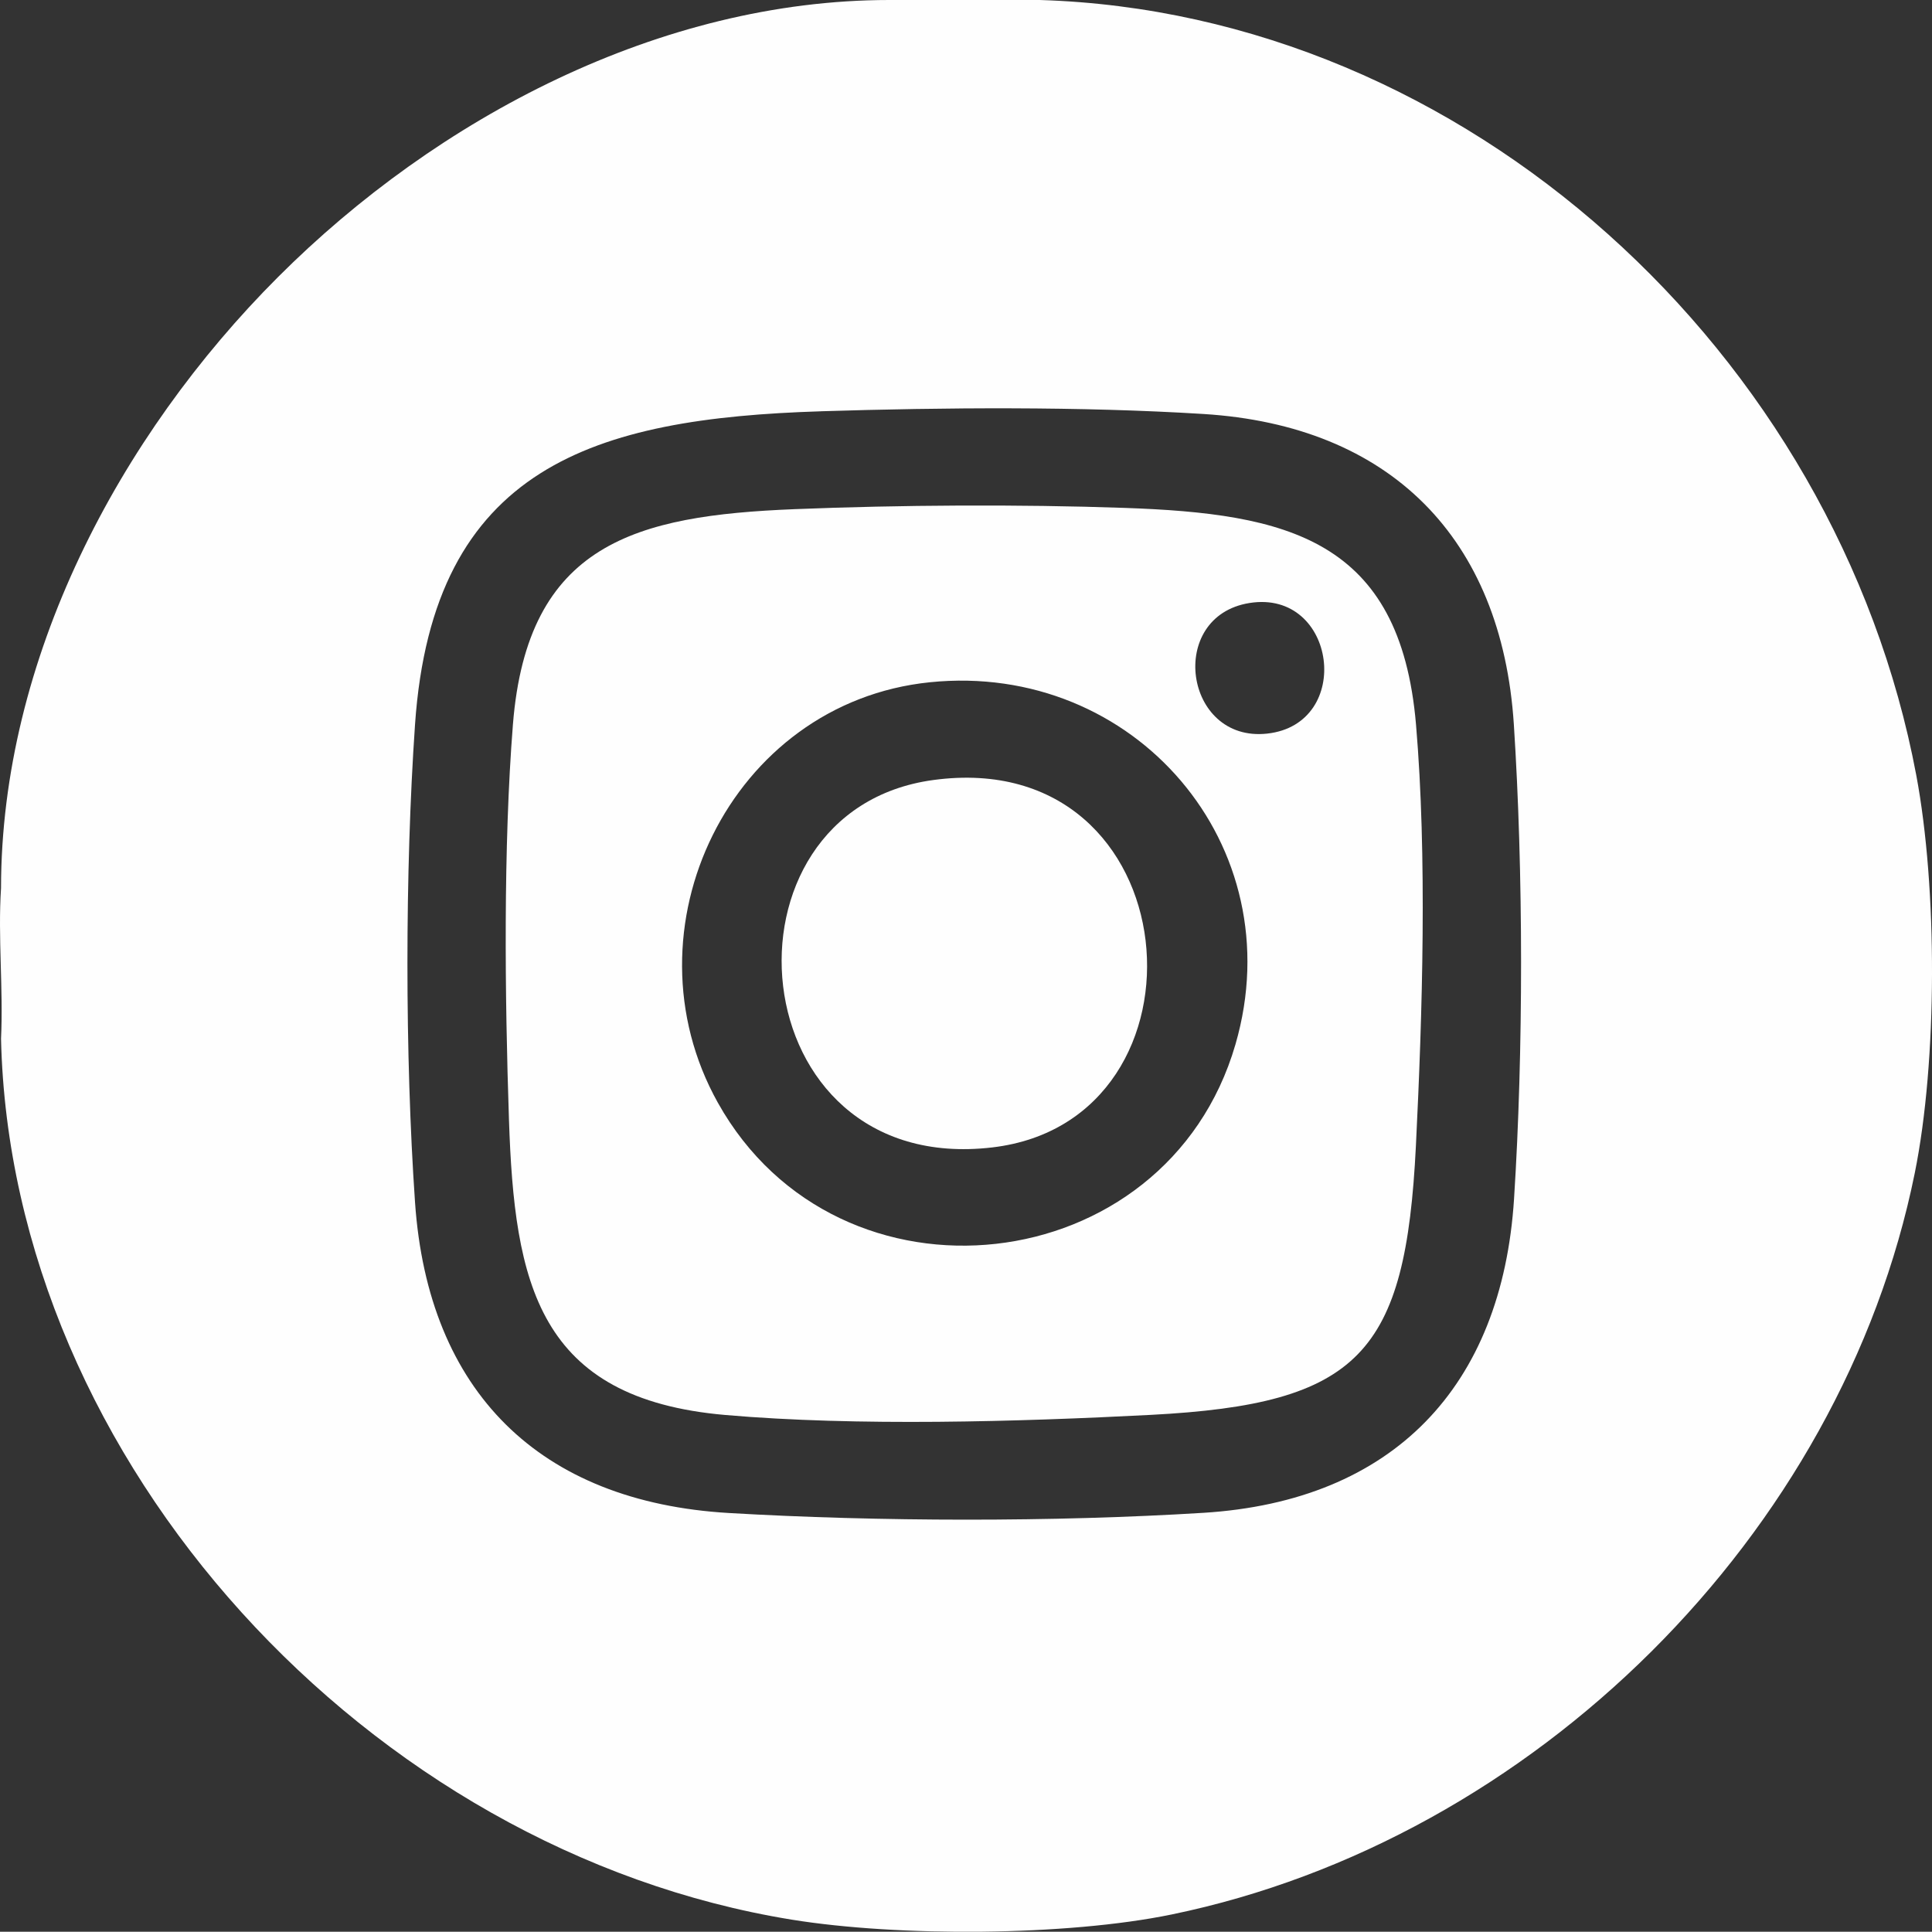 <?xml version="1.0" encoding="UTF-8"?>
<svg id="Camada_2" data-name="Camada 2" xmlns="http://www.w3.org/2000/svg" viewBox="0 0 772.7 772.6">
  <rect x="0" y="0" width="772.7" height="772.6" fill="#333333" stroke="none"/>
  <defs>
    <style>
      .cls-1 {
        fill: #fefefe;
      }
    </style>
  </defs>
  <g id="Camada_1-2" data-name="Camada 1">
    <g>
      <path class="cls-1" d="M415.83,0c170.3,5.15,318.84,141.14,350.58,310.04,8.48,45.14,8.5,114.13-.6,159.12-29.31,144.83-152.6,266.69-297.15,296.52-42.11,8.69-109.42,8.99-152.02,2.08C147.65,740.35,4.28,584.89.41,415.42c.95-19.74-1.28-40.62,0-60.21.05-91.47,47.03-180.66,110.79-244.41C174.95,47.04,264.15.05,355.62,0h60.21ZM328.22,164.5c-90.24,2.83-155.1,21.89-162.23,125.25-4.05,58.68-4.05,132.44,0,191.13,5.23,75.7,49.74,119.81,125.6,124.25,59.66,3.49,130.06,3.62,189.7-.08,75.89-4.71,119.45-50.42,124.25-125.6,3.77-59.02,3.74-130.67-.08-189.7-4.83-74.59-49.5-119.54-124.18-124.18-49.11-3.05-103.66-2.62-153.07-1.08Z"/>
      <path class="cls-1" d="M317.69,203.64c42.31-1.7,89.77-1.98,132.07-.51,64.85,2.26,110.23,12.32,116.57,86.63,4.48,52.55,2.58,115.62-.04,168.5-4.12,83.08-22.4,103.28-106.11,107.62-53.06,2.75-117.29,4.61-170,.05-75.18-6.5-84.43-52.73-86.62-118.08-1.66-49.36-2.29-109.29,1.58-158.09,5.76-72.5,49.25-83.57,112.56-86.12ZM499.73,241.17c-33.23,5.32-26.16,55.82,7,52.24,34.84-3.76,27.86-57.81-7-52.24ZM371.87,272.87c-79.73,8.16-123.52,98.78-84.76,168.16,48.26,86.39,179.38,71.88,207.01-23.33,23.09-79.56-40.48-153.2-122.25-144.83Z"/>
      <path class="cls-1" d="M373.32,311.96c103.32-13.98,115.13,136.21,23.53,146.95-101.76,11.94-113.43-134.79-23.53-146.95Z"/>
    </g>
  </g>
</svg>